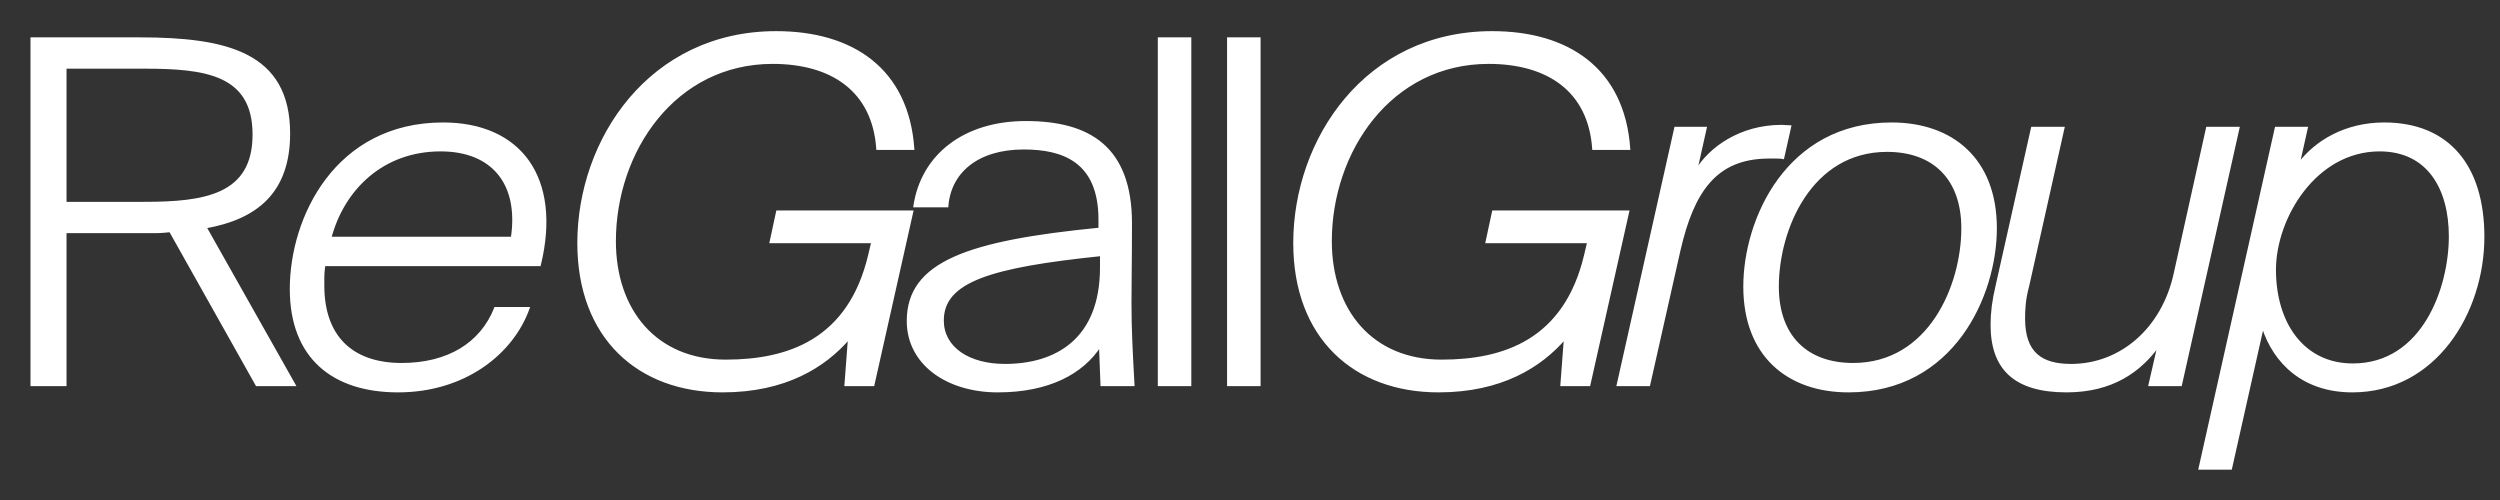 <svg width="930" height="186" viewBox="0 0 930 186" fill="none" xmlns="http://www.w3.org/2000/svg">
<rect x="0" y="0" width="930" height="186" fill="#333333" stroke="none"/>
<mask id="path-1-outside-1_82_6856" maskUnits="userSpaceOnUse" x="10.742" y="10.984" width="914" height="164" fill="black">
<rect fill="white" x="10.742" y="10.984" width="914" height="164"/>
<path fill-rule="evenodd" clip-rule="evenodd" d="M314.523 143.251L315.84 125.82C306.808 136.314 292.13 145.564 268.795 145.564C237.557 145.564 215.164 125.642 215.164 90.424C215.164 51.827 241.886 11.984 288.742 11.984C316.781 11.984 337.669 25.502 339.739 55.384H326.378C324.873 33.507 309.254 23.368 287.425 23.368C250.918 23.368 228.713 56.274 228.713 89.713C228.713 115.504 243.956 134.18 269.924 134.18C293.07 134.18 315.84 126.709 323.367 94.871L324.496 90.069H286.672L289.119 78.685H339.363L324.873 143.251H314.523ZM350.698 119.239C350.698 129.377 360.295 135.781 373.844 135.781C392.662 135.781 409.598 126.532 409.598 99.496V94.871C368.575 99.14 350.698 104.476 350.698 119.239ZM409.786 143.251L409.221 128.666C402.635 138.805 390.027 145.564 371.209 145.564C352.203 145.564 337.713 135.247 337.713 119.417C337.713 97.539 360.295 89.891 409.033 85.088V81.709C409.033 59.831 395.296 55.206 380.806 55.206C363.494 55.206 353.332 64.1 352.391 76.729H340.16C342.982 57.697 358.789 45.424 381.559 45.424C405.082 45.424 420.7 54.673 420.7 83.132C420.7 90.722 420.639 96.757 420.587 101.958L420.587 101.963V101.964C420.547 105.902 420.512 109.363 420.512 112.658C420.512 122.487 420.975 131.001 421.482 140.318C421.535 141.287 421.589 142.263 421.641 143.251H409.786ZM442.773 14.297V143.251H431.106V14.297H442.773ZM468.538 14.297V143.251H456.87V14.297H468.538ZM95.482 143.251L63.303 85.978C61.61 86.156 59.728 86.334 57.658 86.334H24.35V143.251H11.742V14.297H51.825C84.379 14.297 107.525 19.811 107.525 49.693C107.525 71.393 95.482 81.175 76.476 84.555L109.595 143.251H95.482ZM53.518 25.147H24.35V75.484H53.518C76.1 75.484 94.353 72.816 94.353 50.048C94.353 27.281 76.1 25.147 53.518 25.147ZM184.227 114.614H196.648C190.626 131.512 172.748 145.564 148.097 145.564C123.822 145.564 108.203 132.935 108.203 107.5C108.203 80.998 124.952 45.957 164.846 45.957C193.448 45.957 208.692 66.056 200.787 98.606H120.623C120.602 98.787 120.58 98.965 120.56 99.14C120.395 100.525 120.246 101.77 120.246 102.875V106.255C120.246 124.931 130.597 135.425 149.414 135.425C166.539 135.425 178.959 127.955 184.227 114.614ZM163.905 55.918C142.452 55.918 127.774 70.147 122.881 88.468H190.437C193.448 68.369 183.287 55.918 163.905 55.918ZM582.166 125.82L580.849 143.251H591.199L605.688 78.685H555.445L552.998 90.069H590.822L589.693 94.871C582.166 126.709 559.396 134.18 536.25 134.18C510.281 134.18 495.039 115.504 495.039 89.713C495.039 56.274 517.244 23.368 553.751 23.368C575.58 23.368 591.199 33.507 592.704 55.384H606.065C603.995 25.502 583.107 11.984 555.068 11.984C508.211 11.984 481.49 51.827 481.49 90.424C481.49 125.642 503.883 145.564 535.121 145.564C558.455 145.564 573.133 136.314 582.166 125.82ZM663.316 58.764L665.95 47.025C665.292 47.025 664.821 46.98 664.351 46.936C663.88 46.891 663.41 46.847 662.751 46.847C647.509 46.847 636.03 55.029 630.949 63.566L634.524 47.558H623.233L601.781 143.251H613.448L624.739 93.093C629.82 71.037 638.288 58.764 657.67 58.586H660.493C661.434 58.586 662.375 58.586 663.316 58.764ZM661.327 106.61C661.327 85.266 673.558 56.096 701.973 56.096C719.286 56.096 730.012 66.412 730.012 84.911C730.012 106.255 717.78 135.425 689.365 135.425C672.053 135.425 661.327 125.109 661.327 106.61ZM742.432 84.911C742.432 59.297 726.249 45.957 703.667 45.957C664.714 45.957 648.907 81.709 648.907 106.61C648.907 132.223 665.09 145.564 687.672 145.564C726.625 145.564 742.432 109.812 742.432 84.911ZM802.989 128.488L799.602 143.251H811.269L832.721 47.558H821.054L809.011 101.808C804.495 122.441 788.876 135.781 770.434 135.781C759.331 135.781 752.933 131.334 752.933 118.527C752.933 115.148 753.122 111.235 754.439 106.432L767.611 47.558H755.944L742.772 106.255C741.454 111.768 740.89 116.393 740.89 120.84C740.89 137.026 749.358 145.564 768.74 145.564C785.865 145.564 796.215 137.915 802.989 128.488ZM855.104 61.076L858.115 47.558H846.636L818.221 174.378H829.888L841.744 121.551C846.072 135.069 856.986 145.564 875.052 145.564C905.913 145.564 923.79 116.215 923.79 88.112C923.79 61.788 910.806 45.957 886.907 45.957C872.417 45.957 861.314 52.716 855.104 61.076ZM875.24 135.603C856.798 135.603 846.26 120.306 846.26 100.385C846.26 80.998 861.314 55.918 885.213 55.918C903.278 55.918 911.37 70.147 911.37 87.934C911.37 107.144 901.397 135.603 875.24 135.603Z"/>
</mask>
<path fill-rule="evenodd" clip-rule="evenodd" d="M314.523 143.251L315.84 125.82C306.808 136.314 292.13 145.564 268.795 145.564C237.557 145.564 215.164 125.642 215.164 90.424C215.164 51.827 241.886 11.984 288.742 11.984C316.781 11.984 337.669 25.502 339.739 55.384H326.378C324.873 33.507 309.254 23.368 287.425 23.368C250.918 23.368 228.713 56.274 228.713 89.713C228.713 115.504 243.956 134.18 269.924 134.18C293.07 134.18 315.84 126.709 323.367 94.871L324.496 90.069H286.672L289.119 78.685H339.363L324.873 143.251H314.523ZM350.698 119.239C350.698 129.377 360.295 135.781 373.844 135.781C392.662 135.781 409.598 126.532 409.598 99.496V94.871C368.575 99.14 350.698 104.476 350.698 119.239ZM409.786 143.251L409.221 128.666C402.635 138.805 390.027 145.564 371.209 145.564C352.203 145.564 337.713 135.247 337.713 119.417C337.713 97.539 360.295 89.891 409.033 85.088V81.709C409.033 59.831 395.296 55.206 380.806 55.206C363.494 55.206 353.332 64.1 352.391 76.729H340.16C342.982 57.697 358.789 45.424 381.559 45.424C405.082 45.424 420.7 54.673 420.7 83.132C420.7 90.722 420.639 96.757 420.587 101.958L420.587 101.963V101.964C420.547 105.902 420.512 109.363 420.512 112.658C420.512 122.487 420.975 131.001 421.482 140.318C421.535 141.287 421.589 142.263 421.641 143.251H409.786ZM442.773 14.297V143.251H431.106V14.297H442.773ZM468.538 14.297V143.251H456.87V14.297H468.538ZM95.482 143.251L63.303 85.978C61.61 86.156 59.728 86.334 57.658 86.334H24.35V143.251H11.742V14.297H51.825C84.379 14.297 107.525 19.811 107.525 49.693C107.525 71.393 95.482 81.175 76.476 84.555L109.595 143.251H95.482ZM53.518 25.147H24.35V75.484H53.518C76.1 75.484 94.353 72.816 94.353 50.048C94.353 27.281 76.1 25.147 53.518 25.147ZM184.227 114.614H196.648C190.626 131.512 172.748 145.564 148.097 145.564C123.822 145.564 108.203 132.935 108.203 107.5C108.203 80.998 124.952 45.957 164.846 45.957C193.448 45.957 208.692 66.056 200.787 98.606H120.623C120.602 98.787 120.58 98.965 120.56 99.14C120.395 100.525 120.246 101.77 120.246 102.875V106.255C120.246 124.931 130.597 135.425 149.414 135.425C166.539 135.425 178.959 127.955 184.227 114.614ZM163.905 55.918C142.452 55.918 127.774 70.147 122.881 88.468H190.437C193.448 68.369 183.287 55.918 163.905 55.918ZM582.166 125.82L580.849 143.251H591.199L605.688 78.685H555.445L552.998 90.069H590.822L589.693 94.871C582.166 126.709 559.396 134.18 536.25 134.18C510.281 134.18 495.039 115.504 495.039 89.713C495.039 56.274 517.244 23.368 553.751 23.368C575.58 23.368 591.199 33.507 592.704 55.384H606.065C603.995 25.502 583.107 11.984 555.068 11.984C508.211 11.984 481.49 51.827 481.49 90.424C481.49 125.642 503.883 145.564 535.121 145.564C558.455 145.564 573.133 136.314 582.166 125.82ZM663.316 58.764L665.95 47.025C665.292 47.025 664.821 46.98 664.351 46.936C663.88 46.891 663.41 46.847 662.751 46.847C647.509 46.847 636.03 55.029 630.949 63.566L634.524 47.558H623.233L601.781 143.251H613.448L624.739 93.093C629.82 71.037 638.288 58.764 657.67 58.586H660.493C661.434 58.586 662.375 58.586 663.316 58.764ZM661.327 106.61C661.327 85.266 673.558 56.096 701.973 56.096C719.286 56.096 730.012 66.412 730.012 84.911C730.012 106.255 717.78 135.425 689.365 135.425C672.053 135.425 661.327 125.109 661.327 106.61ZM742.432 84.911C742.432 59.297 726.249 45.957 703.667 45.957C664.714 45.957 648.907 81.709 648.907 106.61C648.907 132.223 665.09 145.564 687.672 145.564C726.625 145.564 742.432 109.812 742.432 84.911ZM802.989 128.488L799.602 143.251H811.269L832.721 47.558H821.054L809.011 101.808C804.495 122.441 788.876 135.781 770.434 135.781C759.331 135.781 752.933 131.334 752.933 118.527C752.933 115.148 753.122 111.235 754.439 106.432L767.611 47.558H755.944L742.772 106.255C741.454 111.768 740.89 116.393 740.89 120.84C740.89 137.026 749.358 145.564 768.74 145.564C785.865 145.564 796.215 137.915 802.989 128.488ZM855.104 61.076L858.115 47.558H846.636L818.221 174.378H829.888L841.744 121.551C846.072 135.069 856.986 145.564 875.052 145.564C905.913 145.564 923.79 116.215 923.79 88.112C923.79 61.788 910.806 45.957 886.907 45.957C872.417 45.957 861.314 52.716 855.104 61.076ZM875.24 135.603C856.798 135.603 846.26 120.306 846.26 100.385C846.26 80.998 861.314 55.918 885.213 55.918C903.278 55.918 911.37 70.147 911.37 87.934C911.37 107.144 901.397 135.603 875.24 135.603Z" fill="white"/>
<path fill-rule="evenodd" clip-rule="evenodd" d="M314.523 143.251L315.84 125.82C306.808 136.314 292.13 145.564 268.795 145.564C237.557 145.564 215.164 125.642 215.164 90.424C215.164 51.827 241.886 11.984 288.742 11.984C316.781 11.984 337.669 25.502 339.739 55.384H326.378C324.873 33.507 309.254 23.368 287.425 23.368C250.918 23.368 228.713 56.274 228.713 89.713C228.713 115.504 243.956 134.18 269.924 134.18C293.07 134.18 315.84 126.709 323.367 94.871L324.496 90.069H286.672L289.119 78.685H339.363L324.873 143.251H314.523ZM350.698 119.239C350.698 129.377 360.295 135.781 373.844 135.781C392.662 135.781 409.598 126.532 409.598 99.496V94.871C368.575 99.14 350.698 104.476 350.698 119.239ZM409.786 143.251L409.221 128.666C402.635 138.805 390.027 145.564 371.209 145.564C352.203 145.564 337.713 135.247 337.713 119.417C337.713 97.539 360.295 89.891 409.033 85.088V81.709C409.033 59.831 395.296 55.206 380.806 55.206C363.494 55.206 353.332 64.1 352.391 76.729H340.16C342.982 57.697 358.789 45.424 381.559 45.424C405.082 45.424 420.7 54.673 420.7 83.132C420.7 90.722 420.639 96.757 420.587 101.958L420.587 101.963V101.964C420.547 105.902 420.512 109.363 420.512 112.658C420.512 122.487 420.975 131.001 421.482 140.318C421.535 141.287 421.589 142.263 421.641 143.251H409.786ZM442.773 14.297V143.251H431.106V14.297H442.773ZM468.538 14.297V143.251H456.87V14.297H468.538ZM95.482 143.251L63.303 85.978C61.61 86.156 59.728 86.334 57.658 86.334H24.35V143.251H11.742V14.297H51.825C84.379 14.297 107.525 19.811 107.525 49.693C107.525 71.393 95.482 81.175 76.476 84.555L109.595 143.251H95.482ZM53.518 25.147H24.35V75.484H53.518C76.1 75.484 94.353 72.816 94.353 50.048C94.353 27.281 76.1 25.147 53.518 25.147ZM184.227 114.614H196.648C190.626 131.512 172.748 145.564 148.097 145.564C123.822 145.564 108.203 132.935 108.203 107.5C108.203 80.998 124.952 45.957 164.846 45.957C193.448 45.957 208.692 66.056 200.787 98.606H120.623C120.602 98.787 120.58 98.965 120.56 99.14C120.395 100.525 120.246 101.77 120.246 102.875V106.255C120.246 124.931 130.597 135.425 149.414 135.425C166.539 135.425 178.959 127.955 184.227 114.614ZM163.905 55.918C142.452 55.918 127.774 70.147 122.881 88.468H190.437C193.448 68.369 183.287 55.918 163.905 55.918ZM582.166 125.82L580.849 143.251H591.199L605.688 78.685H555.445L552.998 90.069H590.822L589.693 94.871C582.166 126.709 559.396 134.18 536.25 134.18C510.281 134.18 495.039 115.504 495.039 89.713C495.039 56.274 517.244 23.368 553.751 23.368C575.58 23.368 591.199 33.507 592.704 55.384H606.065C603.995 25.502 583.107 11.984 555.068 11.984C508.211 11.984 481.49 51.827 481.49 90.424C481.49 125.642 503.883 145.564 535.121 145.564C558.455 145.564 573.133 136.314 582.166 125.82ZM663.316 58.764L665.95 47.025C665.292 47.025 664.821 46.98 664.351 46.936C663.88 46.891 663.41 46.847 662.751 46.847C647.509 46.847 636.03 55.029 630.949 63.566L634.524 47.558H623.233L601.781 143.251H613.448L624.739 93.093C629.82 71.037 638.288 58.764 657.67 58.586H660.493C661.434 58.586 662.375 58.586 663.316 58.764ZM661.327 106.61C661.327 85.266 673.558 56.096 701.973 56.096C719.286 56.096 730.012 66.412 730.012 84.911C730.012 106.255 717.78 135.425 689.365 135.425C672.053 135.425 661.327 125.109 661.327 106.61ZM742.432 84.911C742.432 59.297 726.249 45.957 703.667 45.957C664.714 45.957 648.907 81.709 648.907 106.61C648.907 132.223 665.09 145.564 687.672 145.564C726.625 145.564 742.432 109.812 742.432 84.911ZM802.989 128.488L799.602 143.251H811.269L832.721 47.558H821.054L809.011 101.808C804.495 122.441 788.876 135.781 770.434 135.781C759.331 135.781 752.933 131.334 752.933 118.527C752.933 115.148 753.122 111.235 754.439 106.432L767.611 47.558H755.944L742.772 106.255C741.454 111.768 740.89 116.393 740.89 120.84C740.89 137.026 749.358 145.564 768.74 145.564C785.865 145.564 796.215 137.915 802.989 128.488ZM855.104 61.076L858.115 47.558H846.636L818.221 174.378H829.888L841.744 121.551C846.072 135.069 856.986 145.564 875.052 145.564C905.913 145.564 923.79 116.215 923.79 88.112C923.79 61.788 910.806 45.957 886.907 45.957C872.417 45.957 861.314 52.716 855.104 61.076ZM875.24 135.603C856.798 135.603 846.26 120.306 846.26 100.385C846.26 80.998 861.314 55.918 885.213 55.918C903.278 55.918 911.37 70.147 911.37 87.934C911.37 107.144 901.397 135.603 875.24 135.603Z" stroke="white" stroke-width="0.8" mask="url(#path-1-outside-1_82_6856)"/>
</svg>
